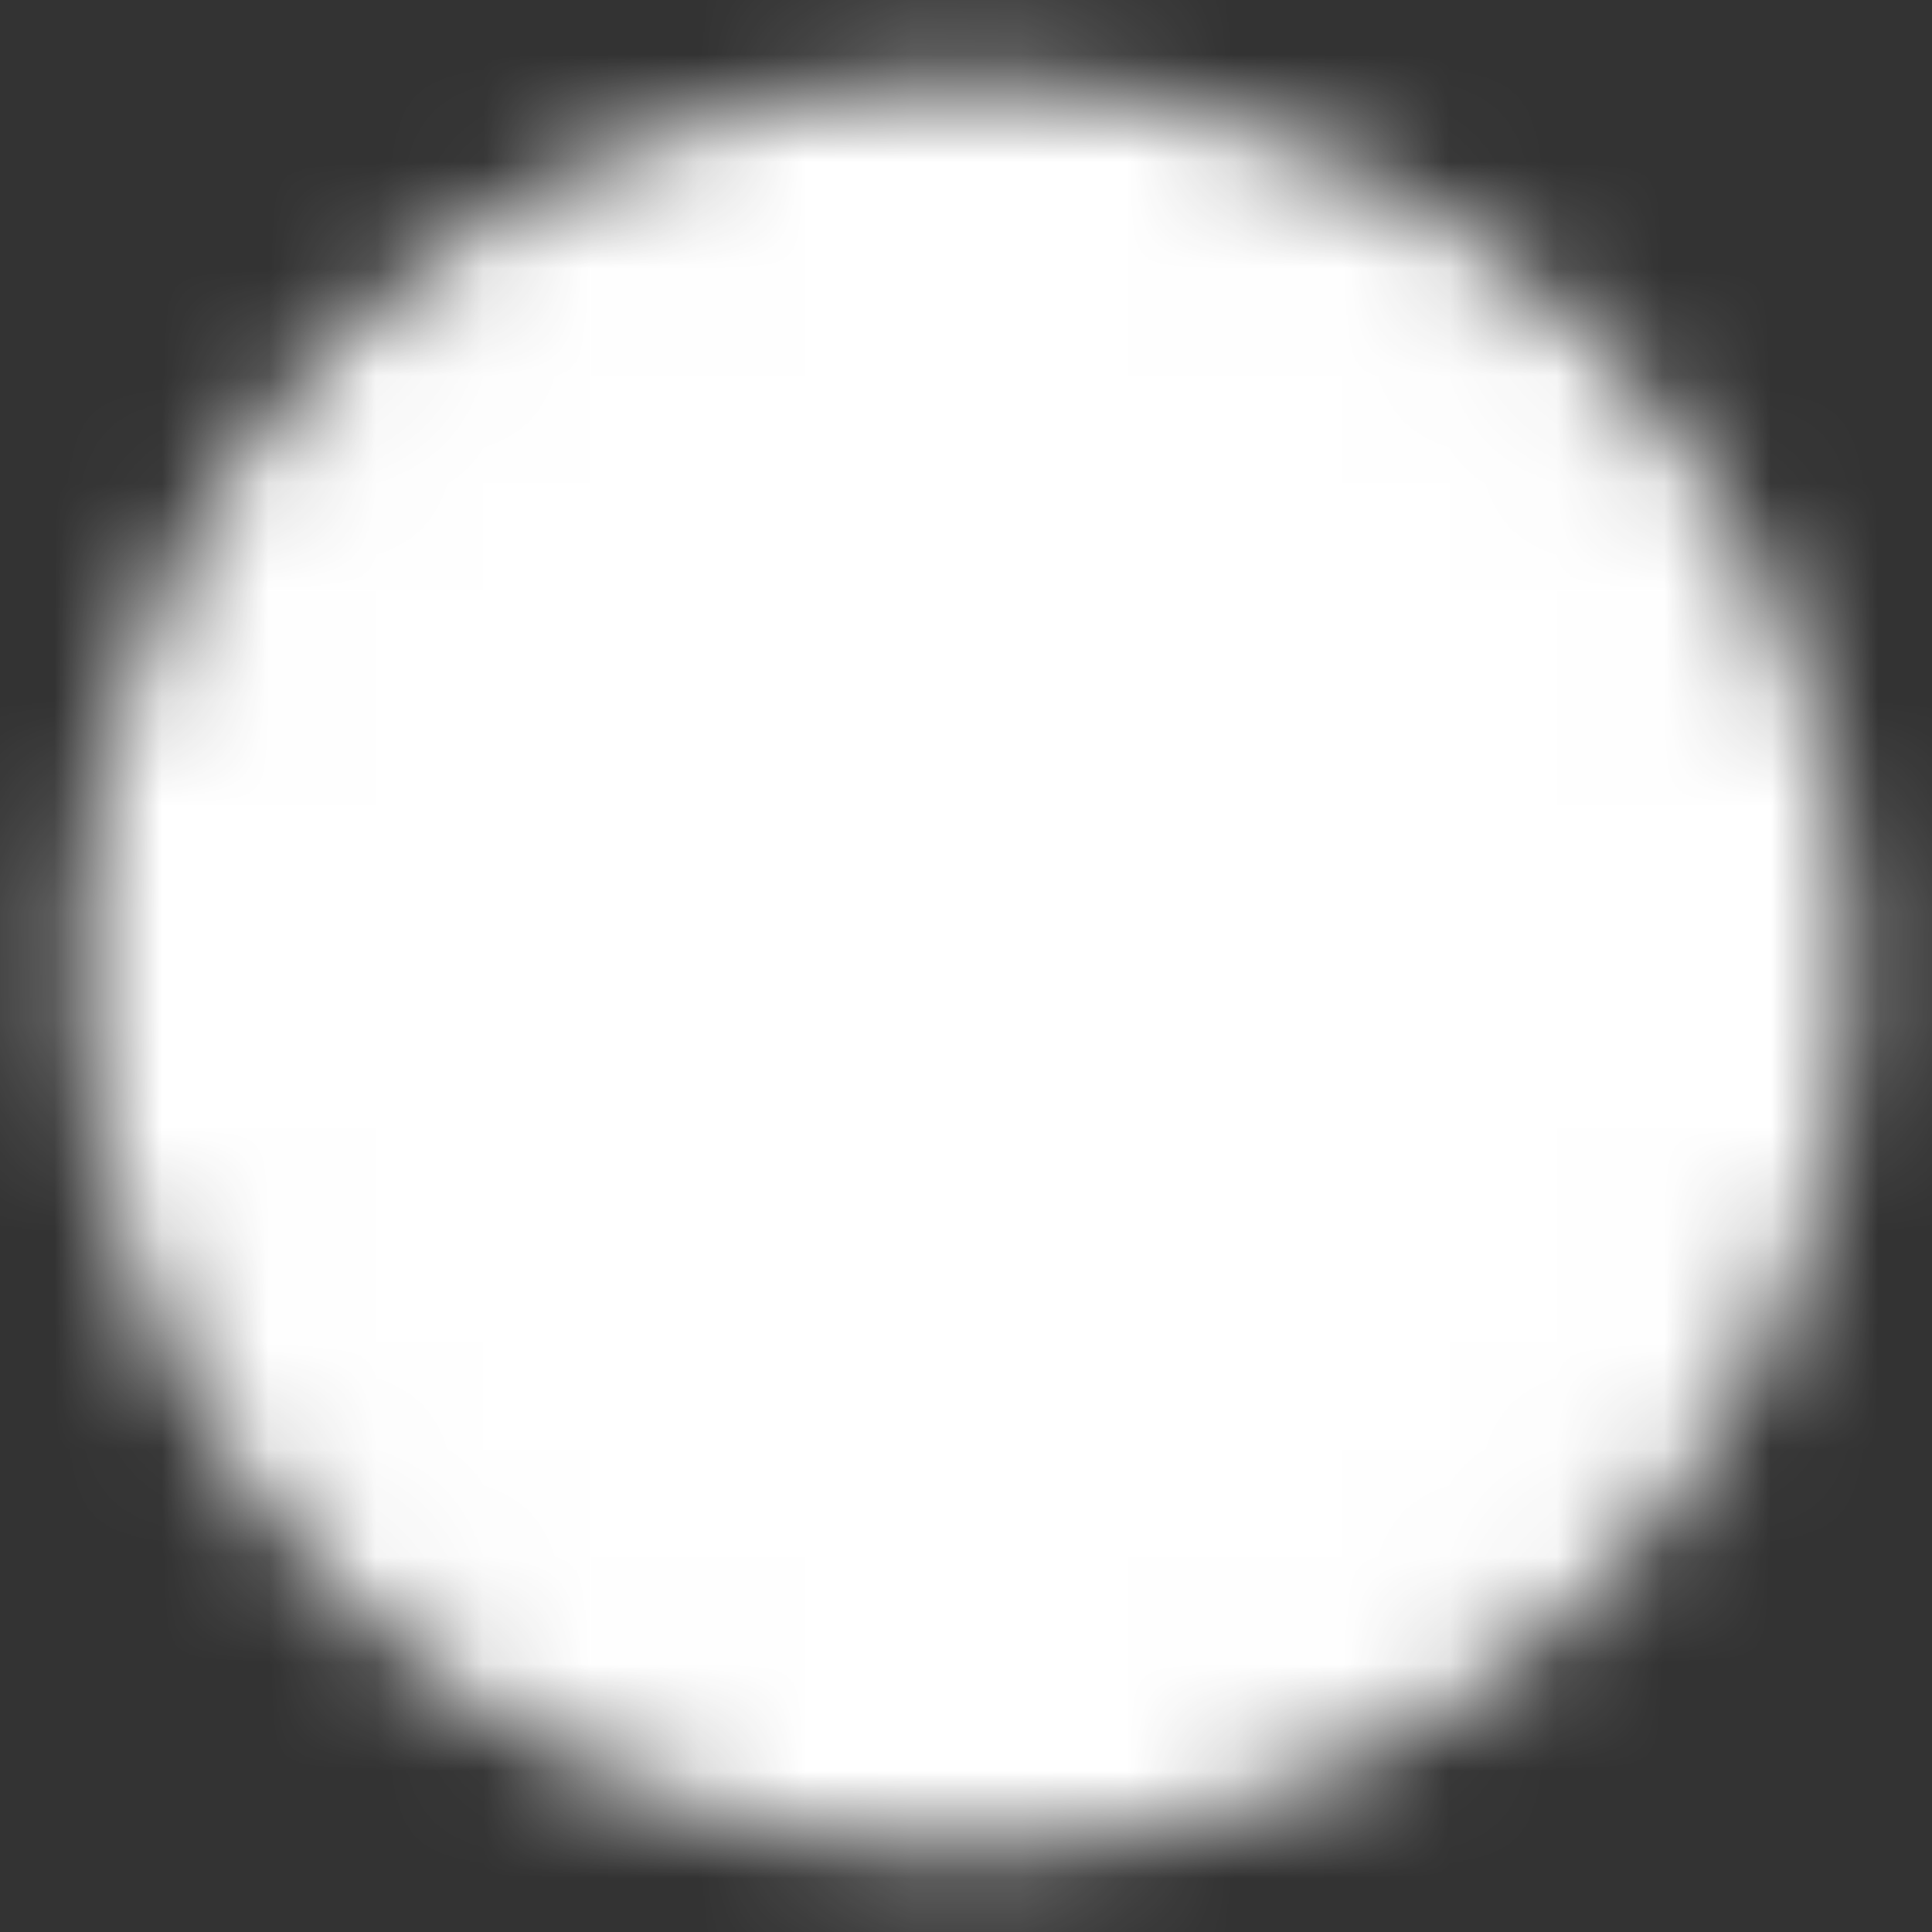 <?xml version="1.0" encoding="UTF-8"?> <svg xmlns="http://www.w3.org/2000/svg" width="18" height="18" viewBox="0 0 18 18" fill="none"><rect x="0" y="0" width="18" height="18" fill="#333333" stroke="none"/><g clip-path="url(#clip0_76_51)"><mask id="mask0_76_51" style="mask-type:luminance" maskUnits="userSpaceOnUse" x="0" y="0" width="18" height="18"><path d="M9 16.5C9.985 16.501 10.961 16.308 11.871 15.931C12.781 15.554 13.608 15.001 14.303 14.303C15.001 13.608 15.554 12.781 15.931 11.871C16.308 10.961 16.501 9.985 16.5 9C16.501 8.015 16.308 7.039 15.931 6.129C15.554 5.219 15.001 4.392 14.303 3.697C13.608 2.999 12.781 2.446 11.871 2.069C10.961 1.692 9.985 1.499 9 1.5C8.015 1.499 7.039 1.692 6.129 2.069C5.219 2.446 4.392 2.999 3.697 3.697C2.999 4.392 2.446 5.219 2.069 6.129C1.692 7.039 1.499 8.015 1.5 9C1.499 9.985 1.692 10.961 2.069 11.871C2.446 12.781 2.999 13.608 3.697 14.303C4.392 15.001 5.219 15.554 6.129 15.931C7.039 16.308 8.015 16.501 9 16.5Z" fill="white" stroke="white" stroke-width="1.5" stroke-linejoin="round"></path><path d="M6 9L8.25 11.25L12.75 6.75" stroke="black" stroke-width="1.5" stroke-linecap="round" stroke-linejoin="round"></path></mask><g mask="url(#mask0_76_51)"><path d="M0 0H18V18H0V0Z" fill="white"></path></g></g><defs><clipPath id="clip0_76_51"><rect width="18" height="18" fill="white"></rect></clipPath></defs></svg> 